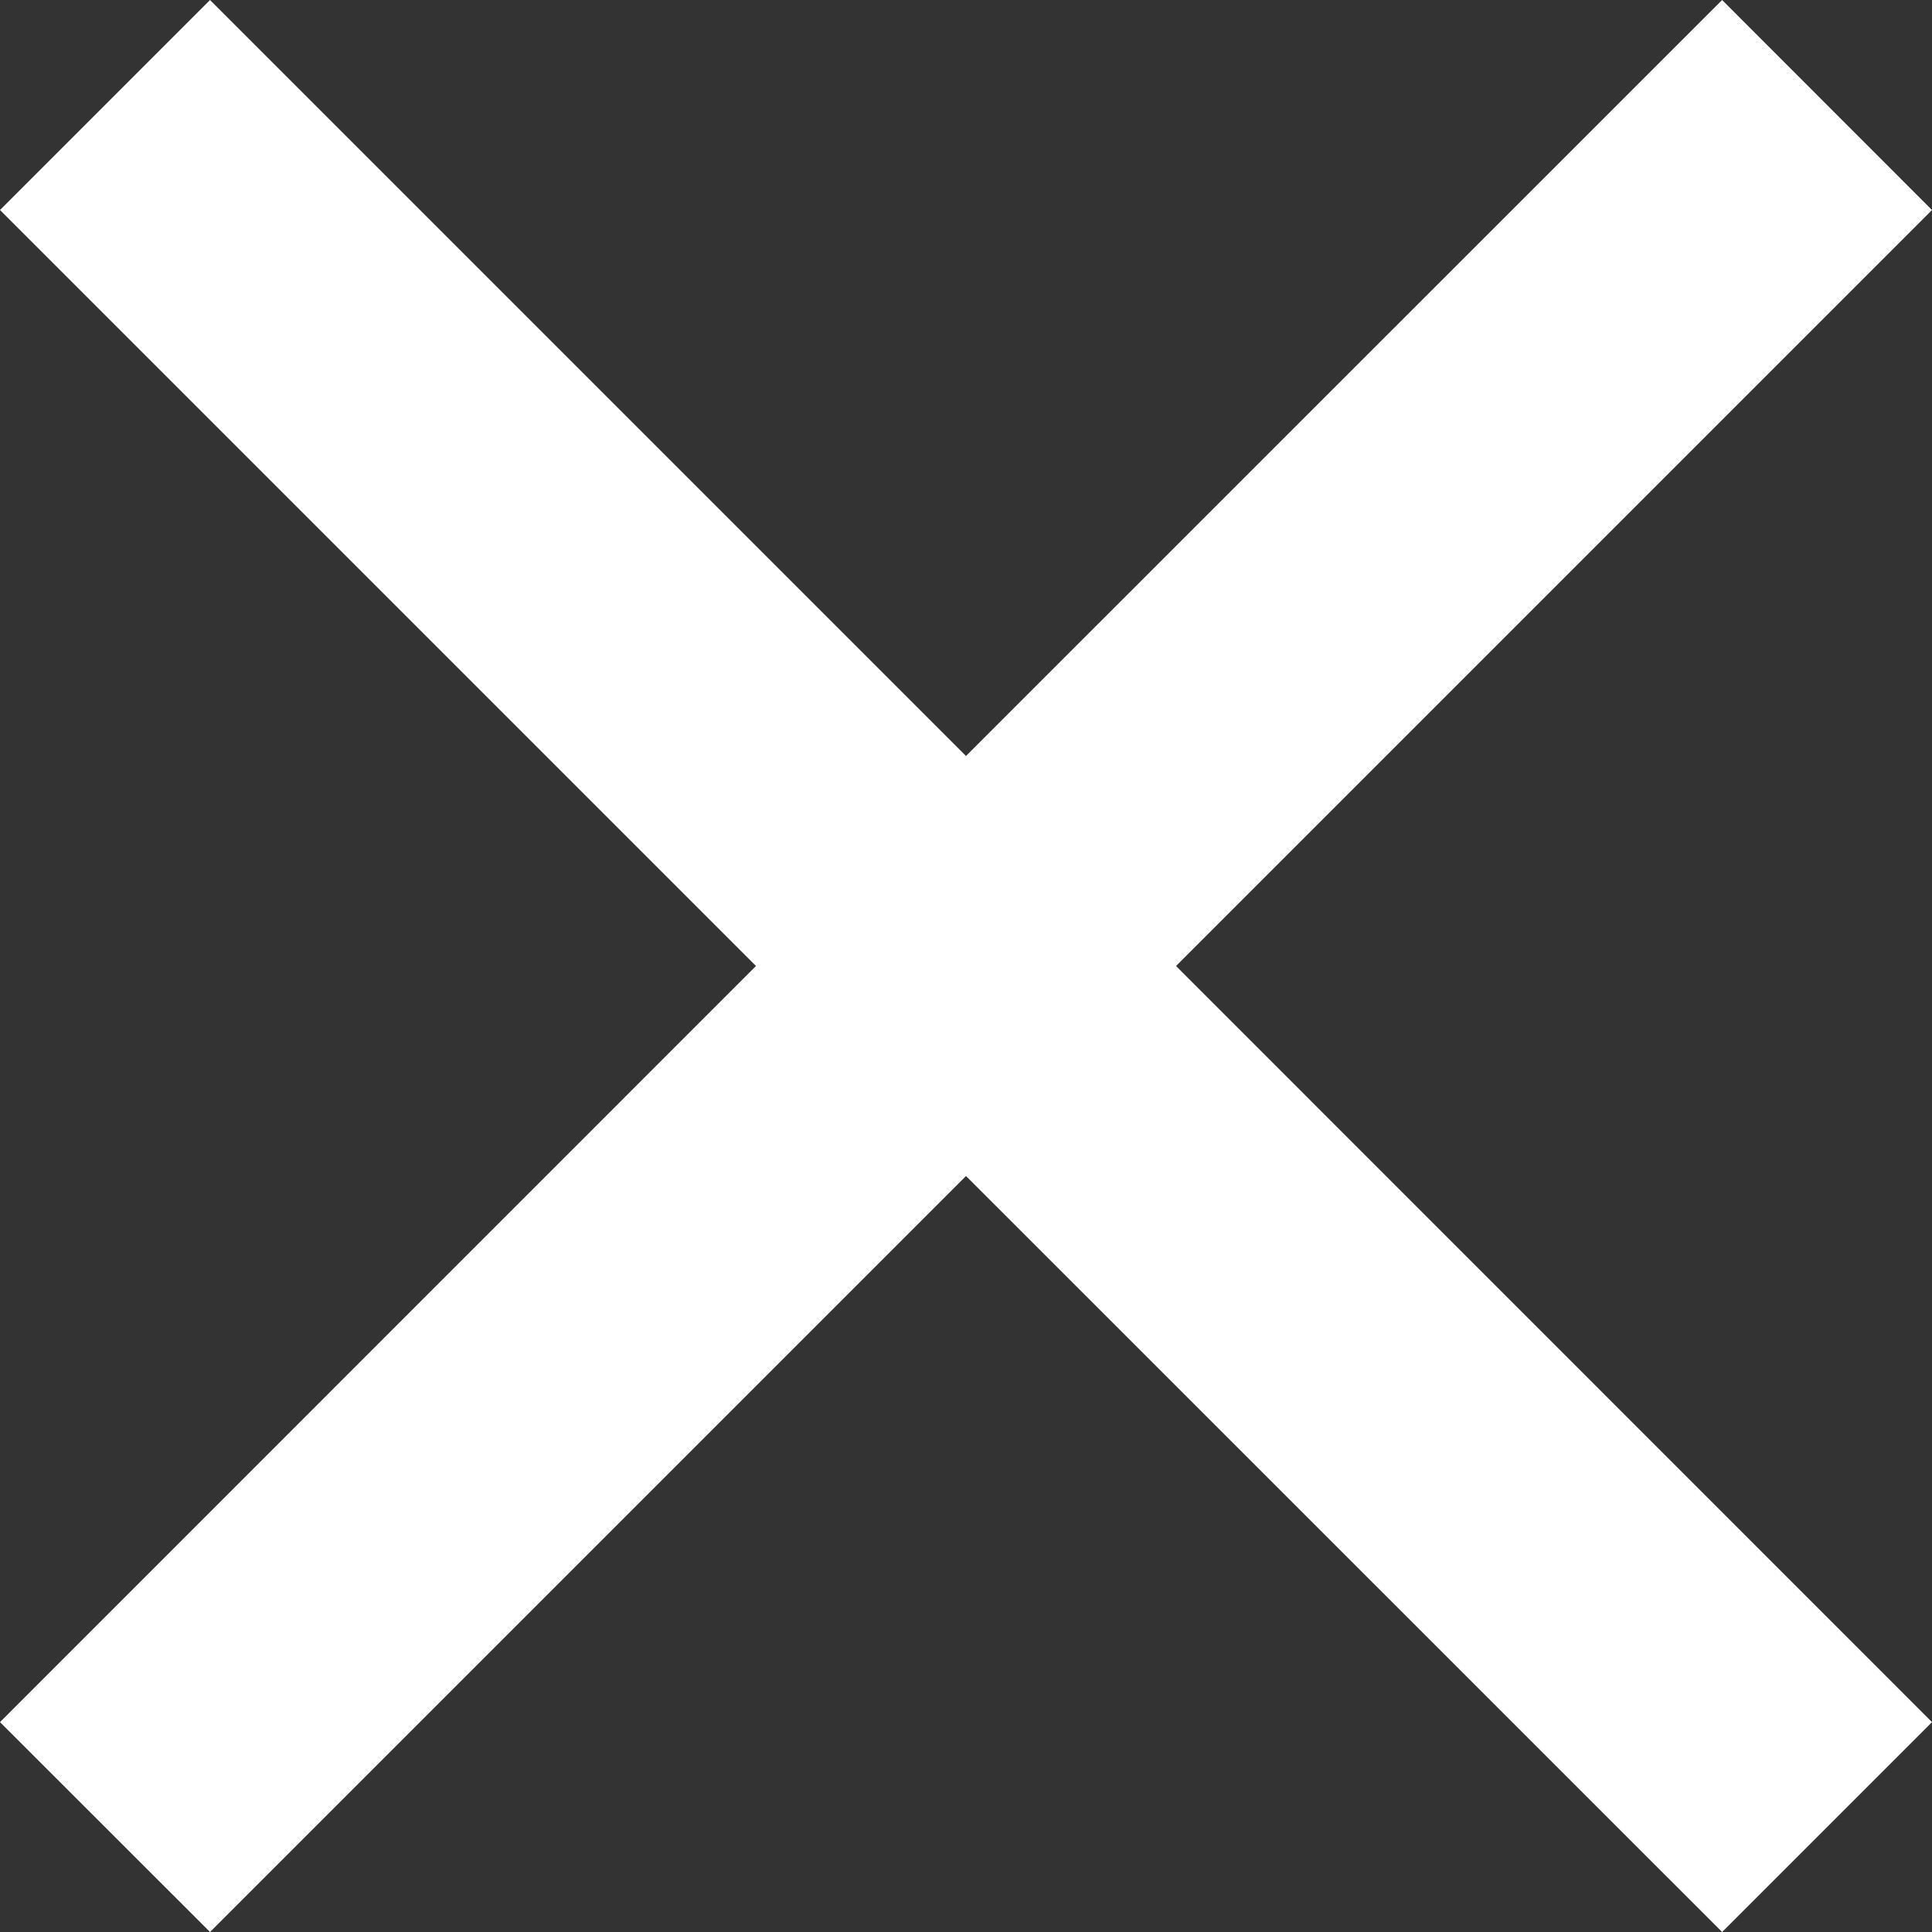 <svg id="Layer_1" data-name="Layer 1" xmlns="http://www.w3.org/2000/svg" viewBox="0 0 146.36 146.36"><rect x="0" y="0" width="146.36" height="146.36" fill="#333333" stroke="none"/><defs><style>.cls-1{fill:#fff;}</style></defs><title>ROKA_MAV_2018_x</title><polygon class="cls-1" points="146.36 130.46 89.09 73.18 146.36 15.91 130.46 0 73.18 57.27 15.91 0 0 15.91 57.27 73.18 0 130.46 15.91 146.36 73.18 89.09 130.46 146.36 146.36 130.46"/></svg>